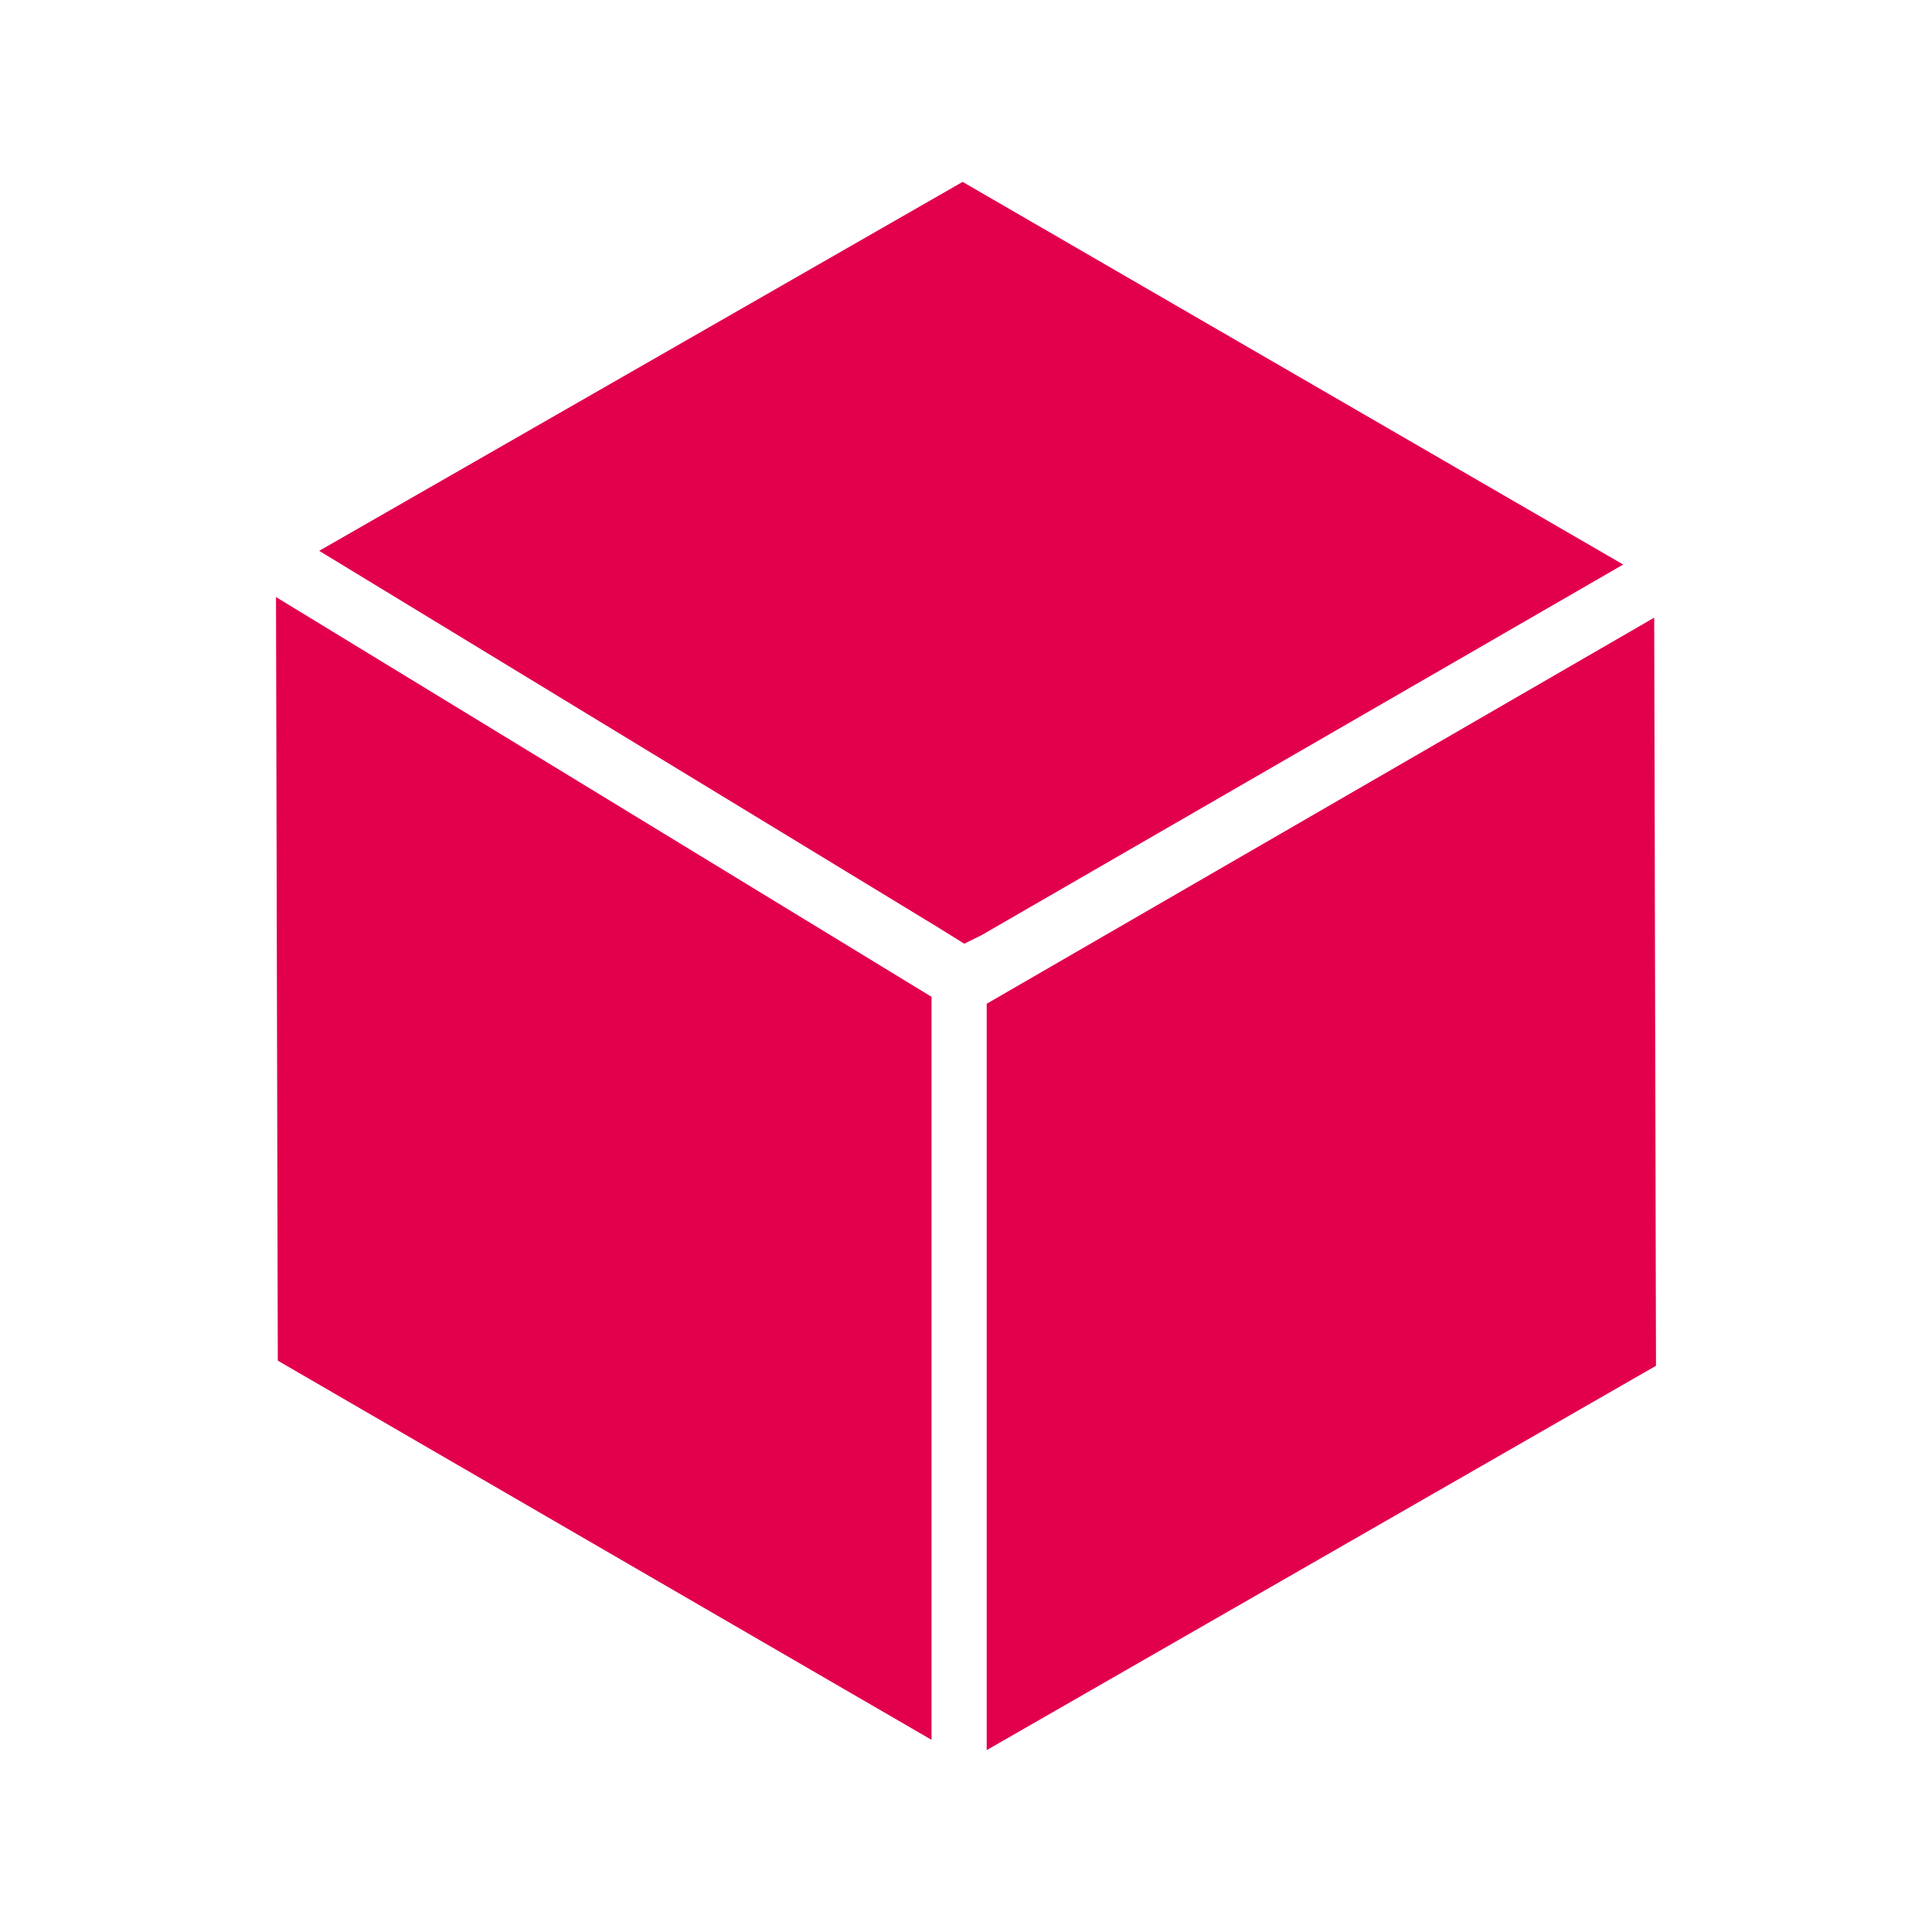 <svg width="56" height="56" viewBox="0 0 56 56" fill="none" xmlns="http://www.w3.org/2000/svg">
<path d="M47.948 17.903L28.6 29.094V50.728L48 39.588L47.948 17.903Z" fill="#E2004D"/>
<path d="M27.902 5.272L9.252 15.966L27.15 26.857L27.951 27.354L28.451 27.106L47.049 16.363L27.902 5.272Z" fill="#E2004D"/>
<path d="M8.052 39.439L27.001 50.43V28.893L8 17.306L8.052 39.439Z" fill="#E2004D"/>
</svg>
